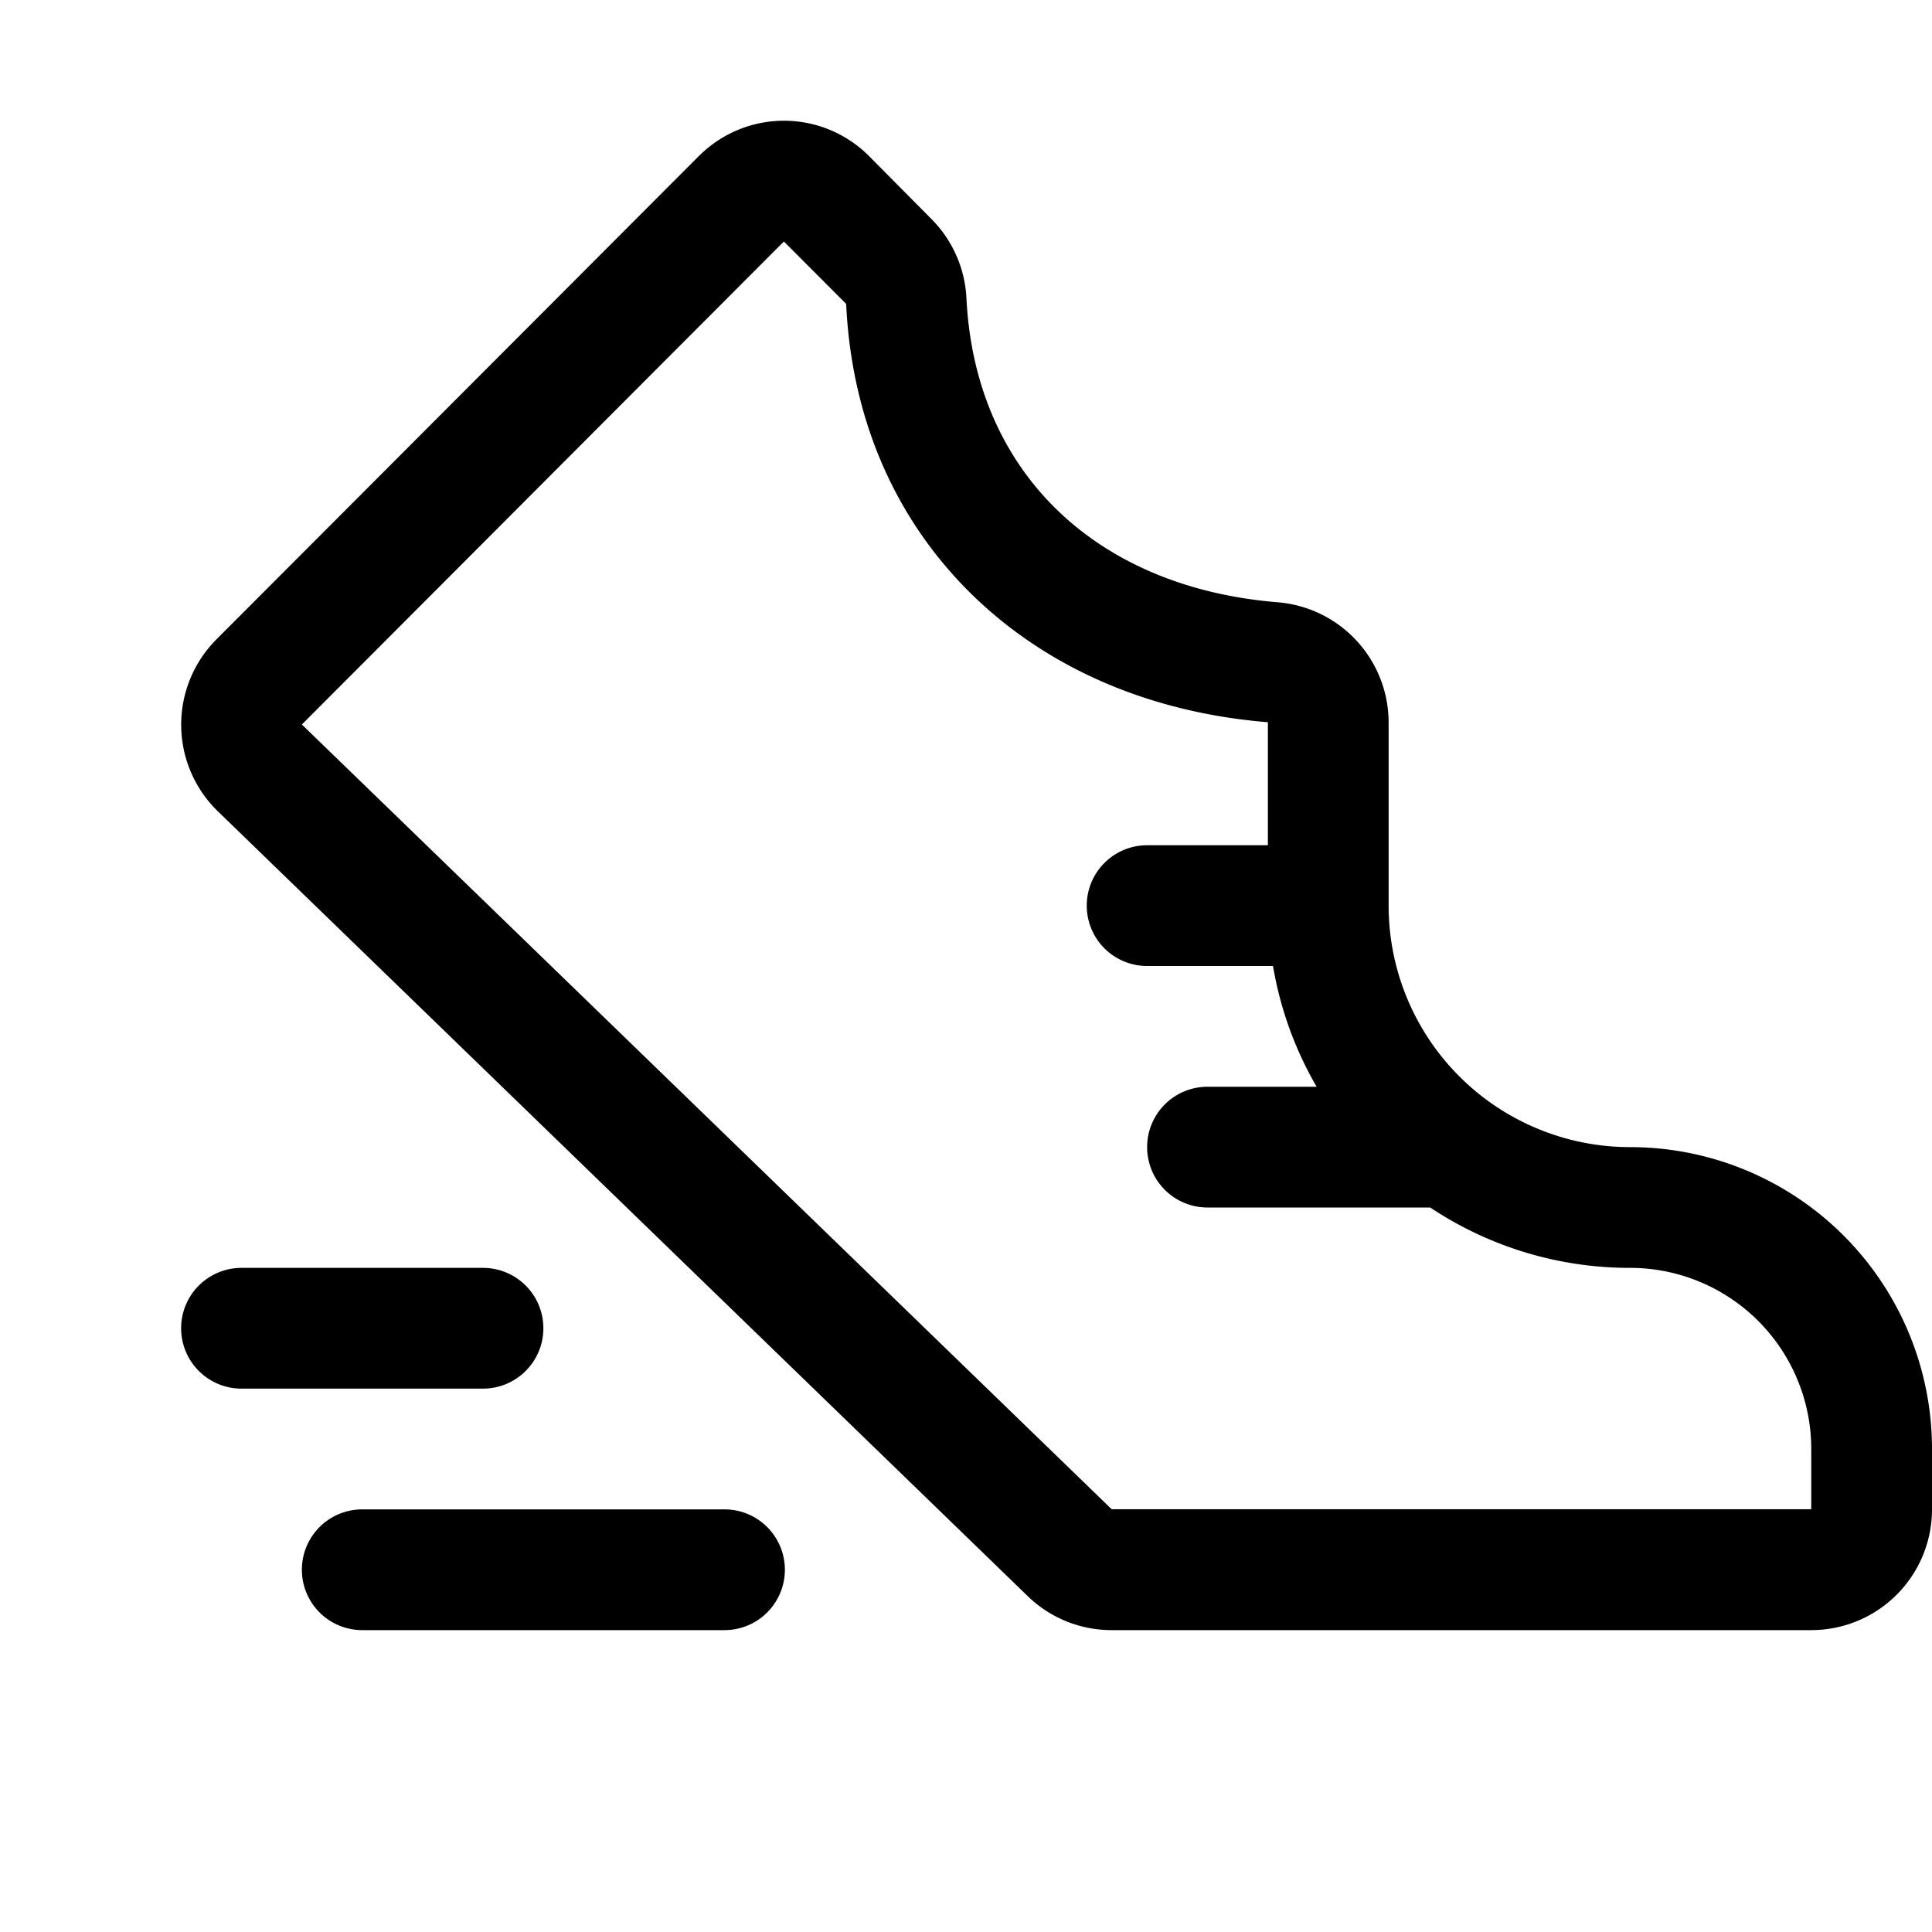 <svg xmlns="http://www.w3.org/2000/svg" width="32" height="32" fill="#000000" viewBox="0 0 256 256"><path d="M104,208a8,8,0,0,1-8,8H48a8,8,0,0,1,0-16H96A8,8,0,0,1,104,208ZM72,176a8,8,0,0,0-8-8H32a8,8,0,0,0,0,16H64A8,8,0,0,0,72,176Zm184,16v8a16,16,0,0,1-16,16H147.31a15.93,15.93,0,0,1-11.26-4.63L28.78,107.42l-.09-.09a16,16,0,0,1,0-22.62l64-64.12.15-.14a15.91,15.91,0,0,1,22.35.27L123.4,29a16,16,0,0,1,4.66,10.54c1.13,22.88,17,38.31,41.31,40.27A16,16,0,0,1,184,95.7V120a32,32,0,0,0,32,32A40,40,0,0,1,256,192Zm-16,0a24,24,0,0,0-24-24,47.67,47.67,0,0,1-26.49-8H160a8,8,0,0,1,0-16h14.46a47.64,47.64,0,0,1-5.78-16H152a8,8,0,1,1,0-16h16V95.7c-15.43-1.26-28.88-7-38.88-16.6-10.39-10-16.28-23.41-17-38.83v0L103.87,32,40,96l107.22,103.9.09.08H240Z"></path></svg>